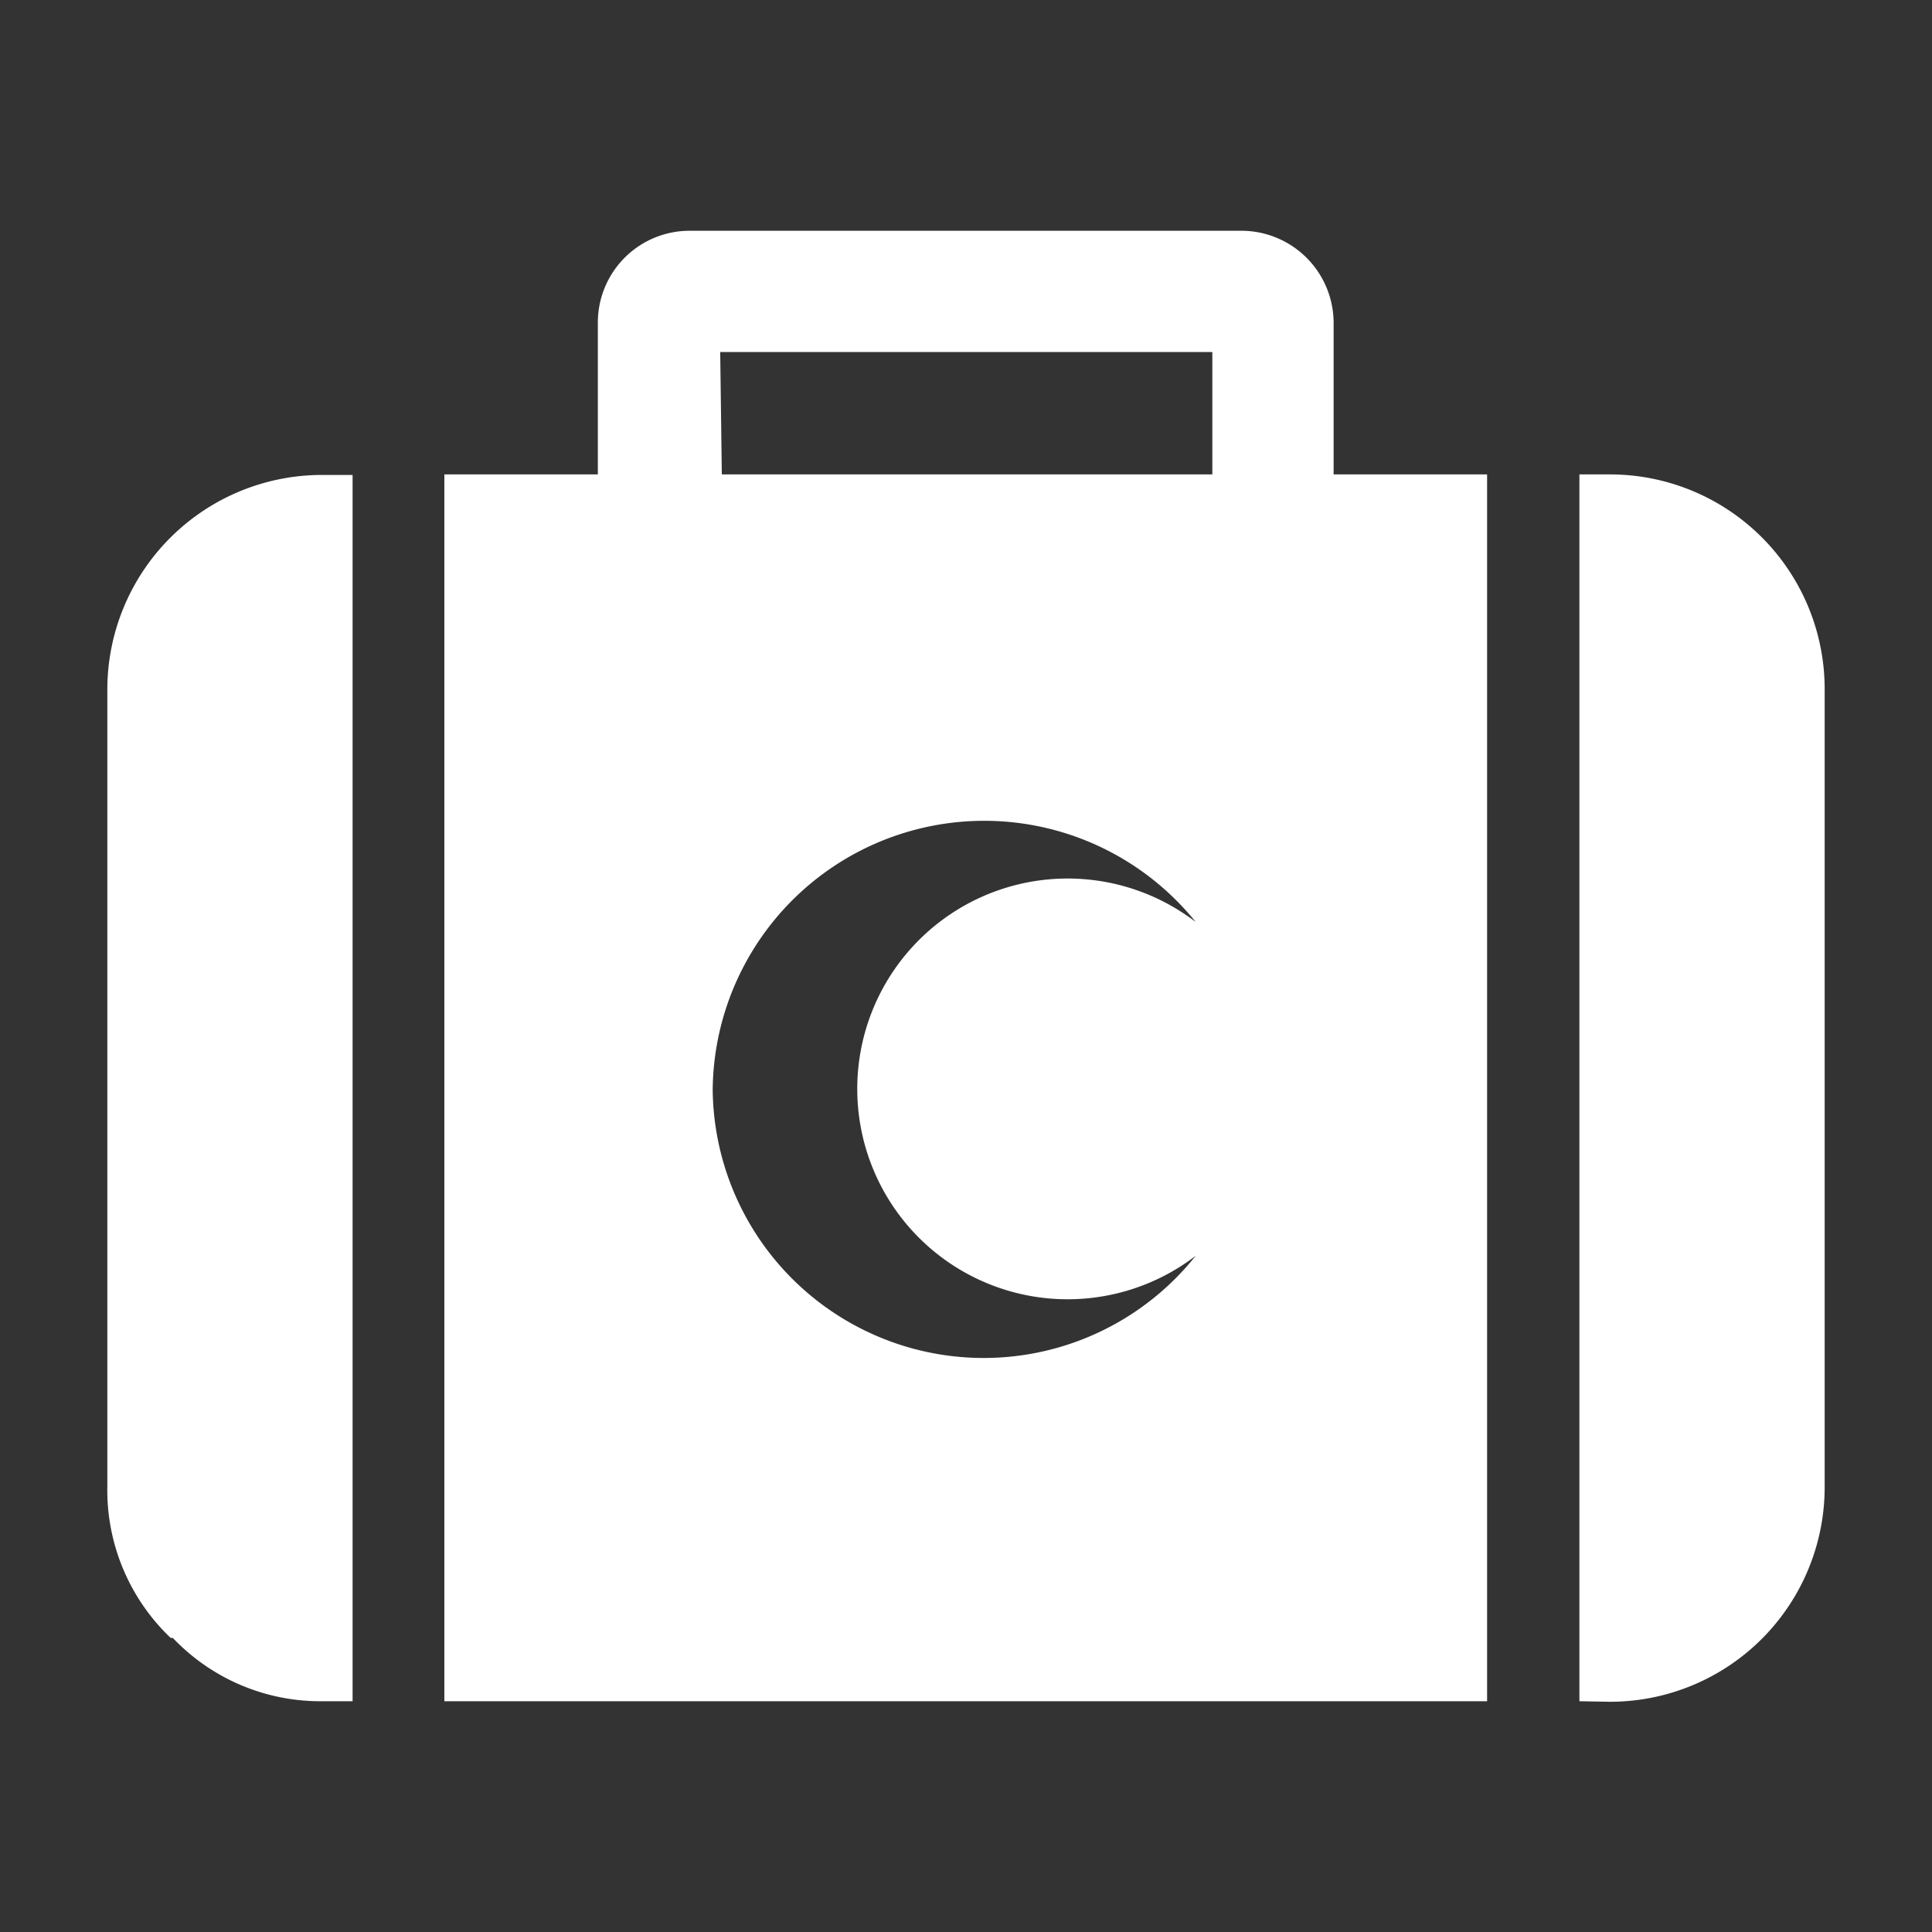 <svg id="Layer_1" data-name="Layer 1" xmlns="http://www.w3.org/2000/svg" viewBox="0 0 36 36"><rect x="0" y="0" width="36" height="36" fill="#333333" stroke="none"/><defs><style>.cls-1{fill:none;}.cls-2{fill:#ffffff;}</style></defs><rect class="cls-1" width="36" height="36"/><path id="Union_3" data-name="Union 3" class="cls-2" d="M8.28,31.7V8.84h2.86V6a1.71,1.71,0,0,1,1.71-1.7h10.3A1.72,1.72,0,0,1,24.85,6h0V8.84h2.86V31.7Zm5-11.4a5.05,5.05,0,0,0,9,3.1,3.92,3.92,0,1,1,0-6.22,5.06,5.06,0,0,0-9,3.12Zm.17-11.46h9.14V6.56H13.42ZM3.18,30.52A3.8,3.8,0,0,1,2,27.7V12.85a4,4,0,0,1,4-4h.57V31.7H6a3.79,3.79,0,0,1-2.78-1.18ZM29.43,31.7V8.84H30a4,4,0,0,1,4,4h0V27.71a4,4,0,0,1-4,4Z"/></svg>